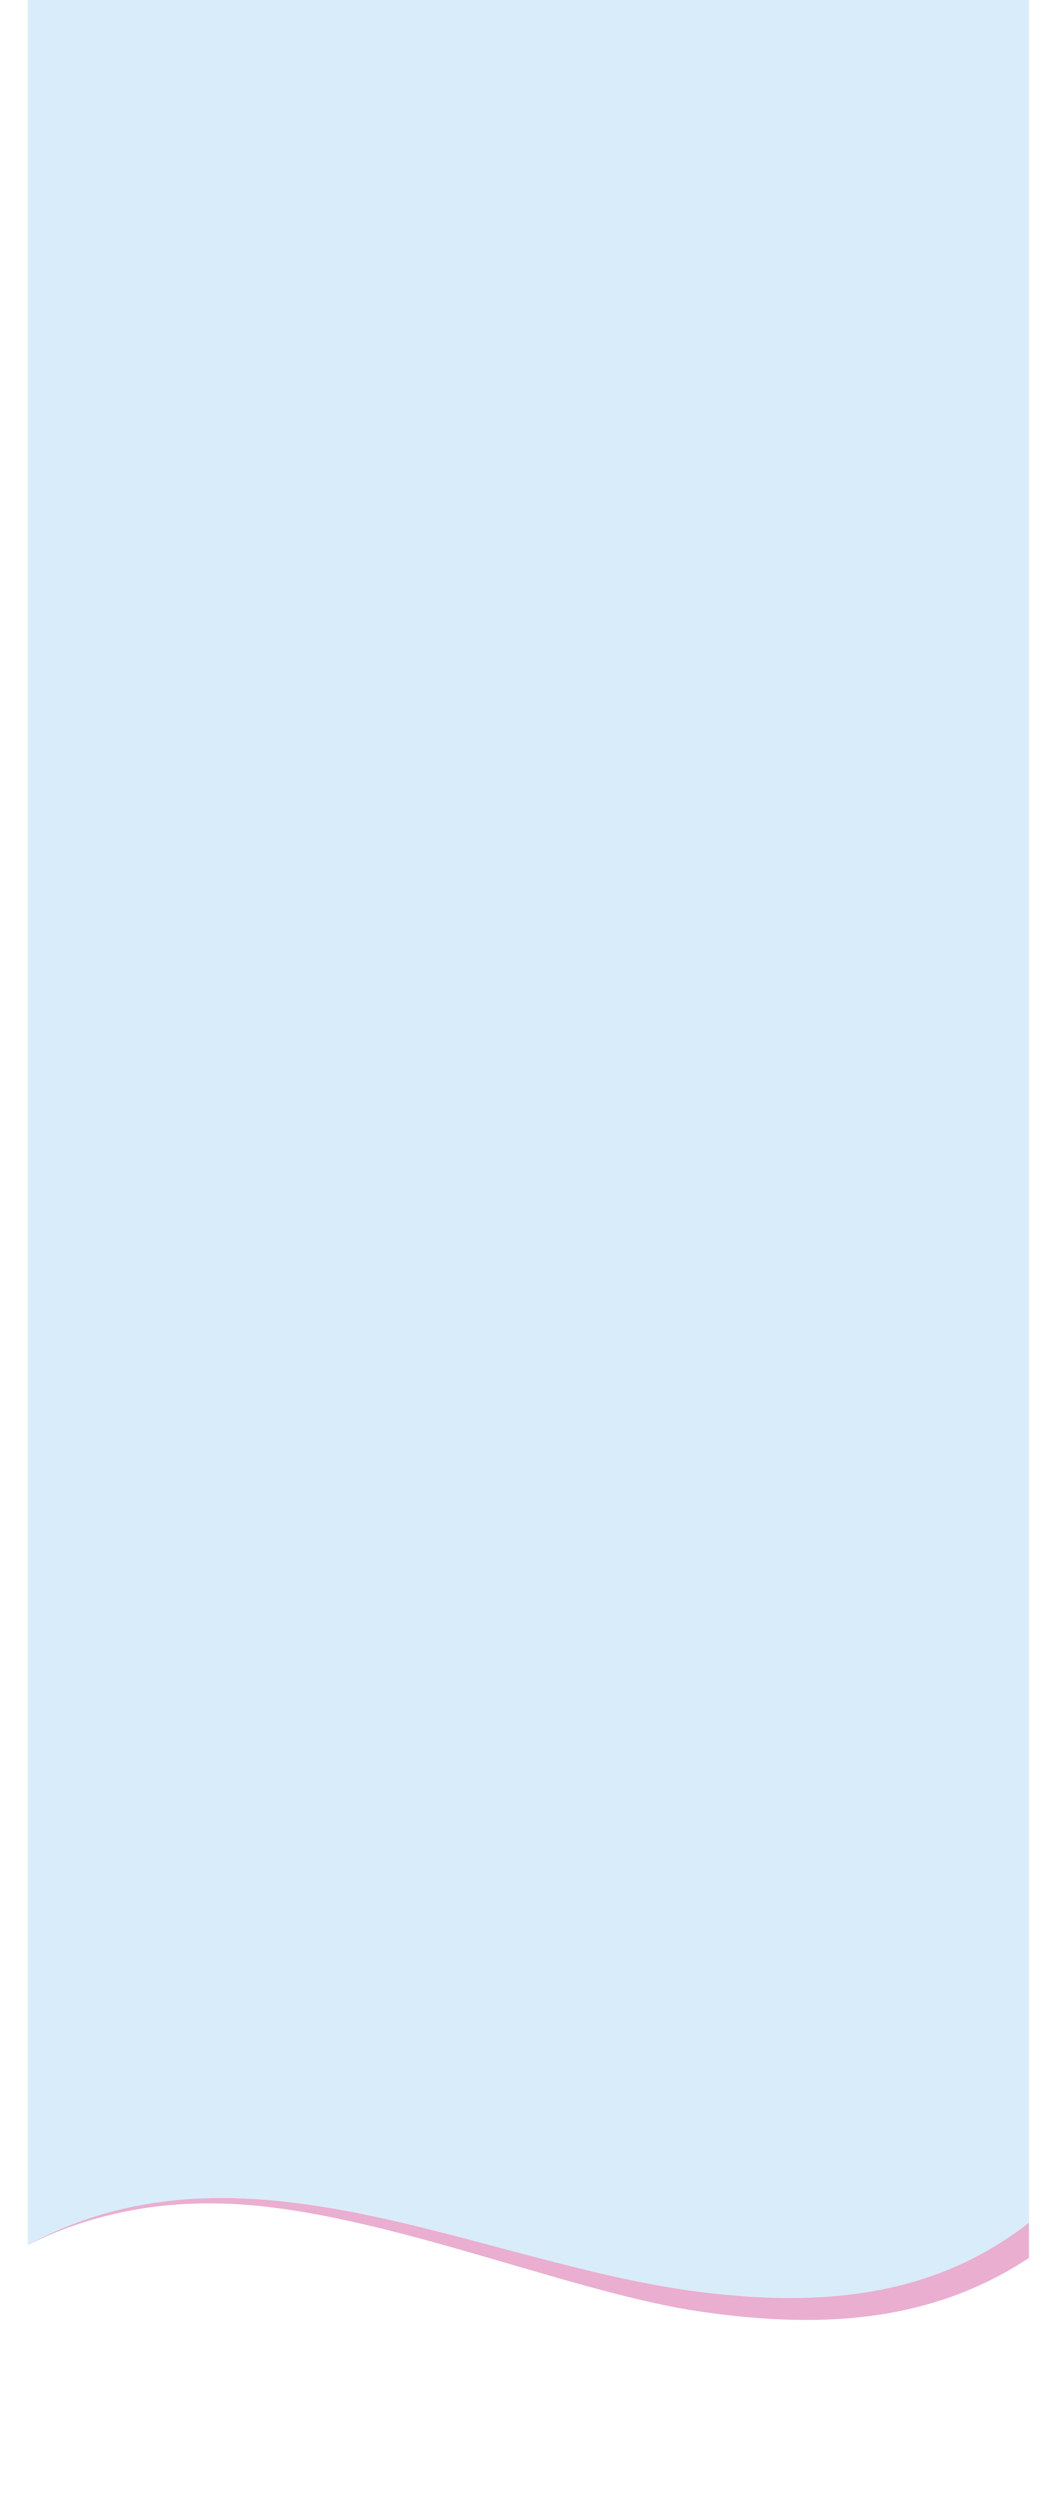 <?xml version="1.0" encoding="UTF-8"?> <svg xmlns="http://www.w3.org/2000/svg" viewBox="0 0 354.00 836.29" data-guides="{&quot;vertical&quot;:[],&quot;horizontal&quot;:[]}"><defs></defs><path fill="#d9ecf9" stroke="none" fill-opacity="1" stroke-width="0.3" stroke-opacity="1" id="tSvg6a2adeaca0" title="Path 13" d="M344.268 -3.013C344.268 27.872 344.268 712.703 344.268 743.587C341.808 745.472 339.289 747.274 336.706 748.983C335.966 749.46 335.226 749.938 334.486 750.415C333.735 750.873 332.983 751.331 332.232 751.789C332.044 751.903 331.856 752.016 331.668 752.13C331.476 752.239 331.284 752.349 331.093 752.458C330.711 752.676 330.329 752.893 329.948 753.11C329.566 753.327 329.185 753.544 328.803 753.762C328.416 753.969 328.028 754.177 327.64 754.384C321.446 757.731 314.923 760.461 308.201 762.615C307.78 762.747 307.36 762.878 306.939 763.009C306.516 763.138 306.099 763.279 305.671 763.396C304.821 763.637 303.972 763.878 303.123 764.119C302.265 764.338 301.408 764.557 300.551 764.776C299.694 764.993 298.825 765.181 297.968 765.381C294.51 766.15 291.016 766.784 287.493 767.283C283.971 767.788 280.425 768.146 276.855 768.381C273.291 768.616 269.71 768.739 266.123 768.757C262.535 768.774 258.942 768.674 255.343 768.498C253.558 768.422 251.715 768.281 249.9 768.176C248.992 768.125 248.084 768.074 247.176 768.023C246.949 768.009 246.722 767.995 246.495 767.982C246.27 767.964 246.045 767.947 245.82 767.929C245.372 767.896 244.924 767.862 244.476 767.829C242.679 767.706 240.888 767.512 239.092 767.348C237.301 767.142 235.51 766.96 233.72 766.72C231.929 766.502 230.138 766.232 228.353 765.98C227.461 765.851 226.568 765.698 225.67 765.563C225.224 765.492 224.778 765.422 224.332 765.351C223.885 765.275 223.439 765.199 222.993 765.122C208.708 762.698 194.553 759.204 180.427 755.482C166.295 751.766 152.187 747.797 137.92 744.344C123.653 740.898 109.21 737.945 94.567 736.407C93.651 736.315 92.735 736.223 91.819 736.131C90.902 736.054 89.984 735.978 89.066 735.902C88.608 735.866 88.15 735.825 87.692 735.796C87.232 735.767 86.772 735.737 86.312 735.708C85.396 735.655 84.481 735.579 83.559 735.544C79.883 735.356 76.202 735.297 72.521 735.32C68.84 735.373 65.164 735.544 61.501 735.831C60.585 735.917 59.669 736.004 58.753 736.09C58.295 736.136 57.837 736.172 57.379 736.225C56.923 736.281 56.467 736.338 56.011 736.395C55.555 736.45 55.099 736.505 54.643 736.559C54.185 736.618 53.733 736.671 53.275 736.741C52.365 736.878 51.455 737.015 50.545 737.152C43.294 738.332 36.126 740.058 29.186 742.424C28.752 742.571 28.317 742.718 27.883 742.865C27.448 743.006 27.02 743.182 26.591 743.335C25.732 743.654 24.873 743.973 24.013 744.292C23.162 744.626 22.317 744.979 21.465 745.319C21.041 745.491 20.616 745.663 20.191 745.836C19.773 746.022 19.354 746.208 18.935 746.393C18.097 746.765 17.26 747.137 16.422 747.509C15.596 747.904 14.77 748.3 13.944 748.695C13.531 748.893 13.118 749.09 12.706 749.288C12.299 749.499 11.891 749.711 11.484 749.922C10.762 750.296 10.04 750.67 9.318 751.043C9.318 717.674 9.318 30.357 9.318 -3.013C120.968 -3.013 232.618 -3.013 344.268 -3.013Z"></path><path fill="rgb(248, 209, 228)" stroke="none" fill-opacity="1" stroke-width="0.3" stroke-opacity="1" id="tSvg238789ce2f" title="Path 14" d="M60.873 790.821C60.984 790.821 60.984 790.644 60.873 790.644C60.755 790.644 60.755 790.821 60.873 790.821C60.873 790.821 60.873 790.821 60.873 790.821Z"></path><path fill="#eaaed0" stroke="none" fill-opacity="1" stroke-width="0.3" stroke-opacity="1" id="tSvgd3ba1b7490" title="Path 15" d="M344.268 743.534C344.268 747.466 344.268 751.398 344.268 755.329C310.156 777.816 271.982 778.931 232.821 773.025C187.672 766.103 122.52 737.698 72.521 737.105C50.751 736.653 28.81 741.15 9.33 751.002C9.33 750.998 9.33 750.994 9.33 750.99C85.179 709.969 166.718 761.547 244.476 767.788C280.83 771.023 314.724 766.584 344.268 743.534Z"></path><path fill="rgb(248, 209, 228)" stroke="none" fill-opacity="1" stroke-width="0.3" stroke-opacity="1" id="tSvg7af1cbc868" title="Path 16" d="M58.477 803.696C58.477 803.696 58.477 803.696 58.477 803.696C58.442 803.714 58.407 803.731 58.371 803.749C58.407 803.731 58.442 803.714 58.477 803.696"></path></svg> 